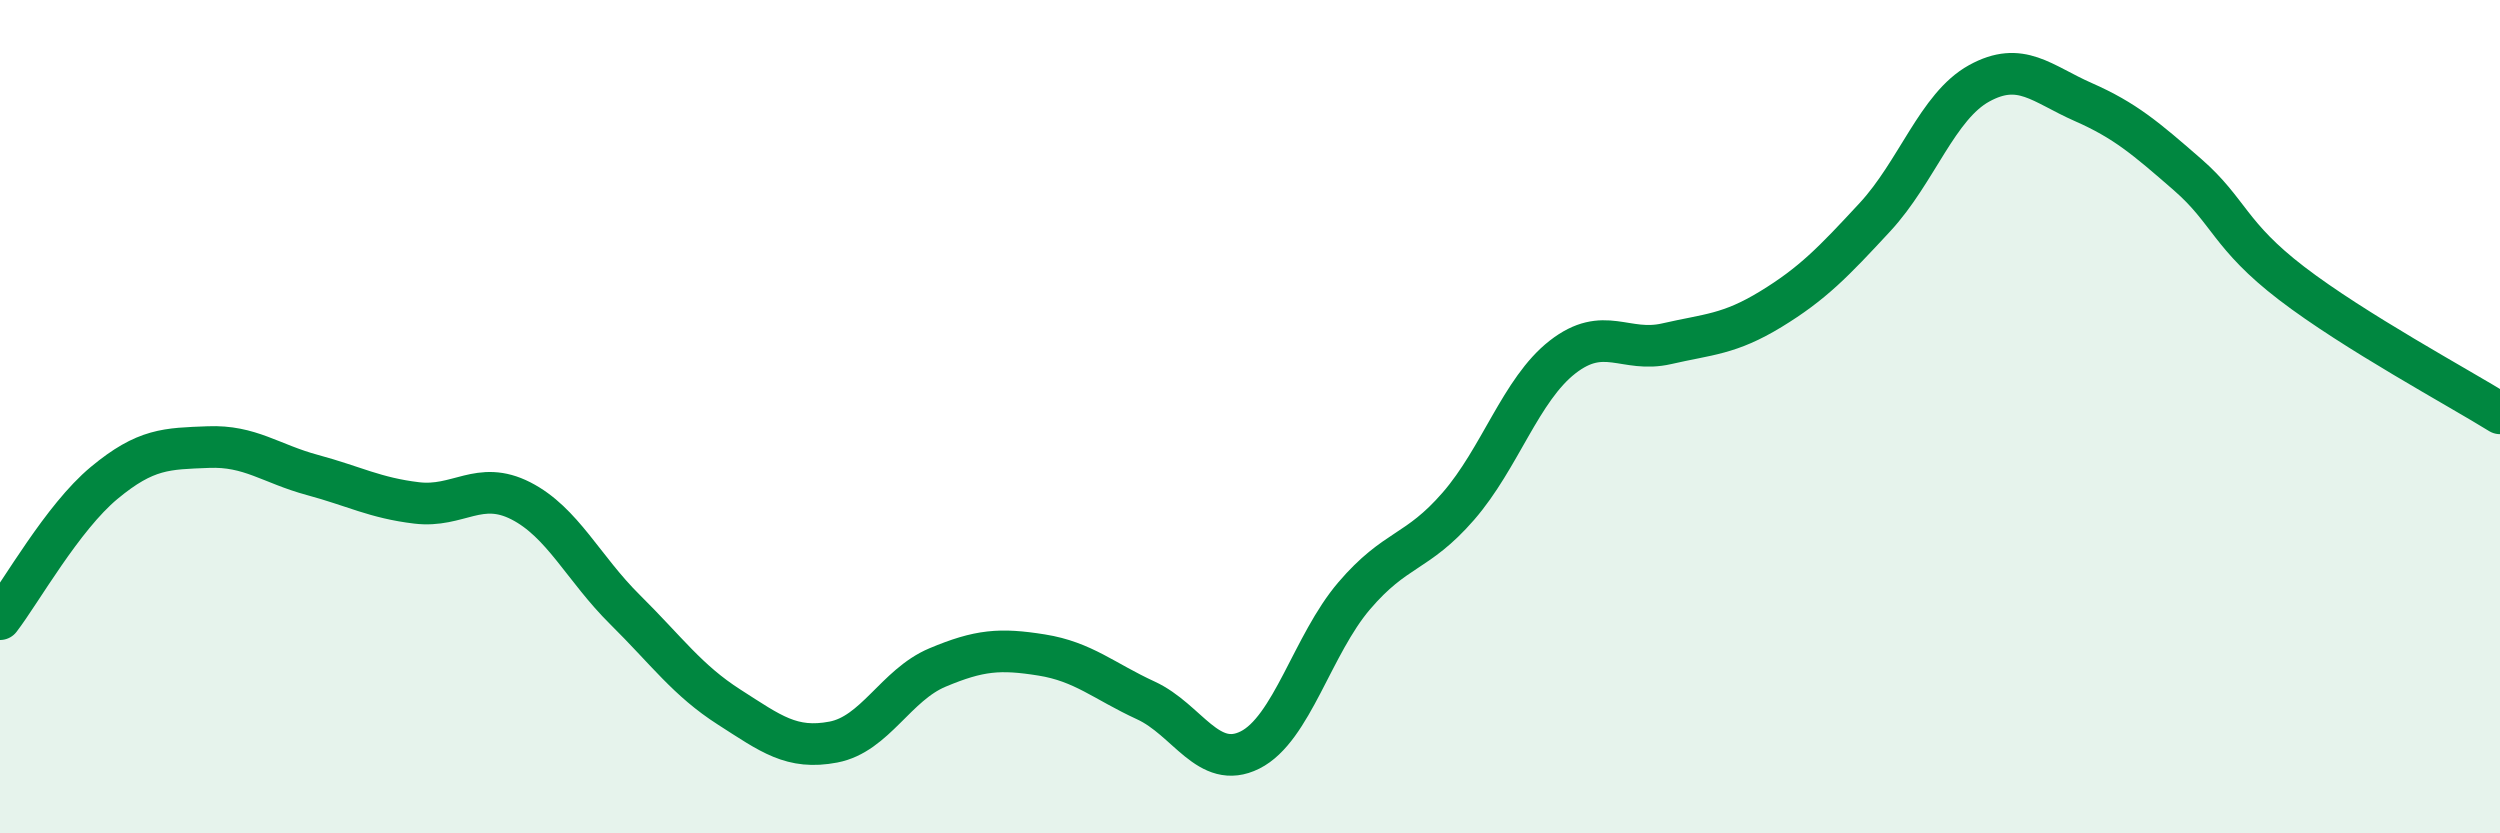 
    <svg width="60" height="20" viewBox="0 0 60 20" xmlns="http://www.w3.org/2000/svg">
      <path
        d="M 0,14.86 C 0.5,14.21 1.5,12.42 2.5,11.59 C 3.5,10.76 4,10.77 5,10.73 C 6,10.69 6.5,11.13 7.5,11.4 C 8.5,11.67 9,11.95 10,12.07 C 11,12.19 11.5,11.51 12.5,12.02 C 13.5,12.53 14,13.64 15,14.63 C 16,15.62 16.5,16.33 17.5,16.97 C 18.5,17.61 19,18 20,17.81 C 21,17.62 21.5,16.44 22.5,16.02 C 23.5,15.6 24,15.56 25,15.72 C 26,15.88 26.5,16.35 27.5,16.81 C 28.5,17.27 29,18.5 30,18 C 31,17.5 31.5,15.47 32.5,14.3 C 33.5,13.13 34,13.3 35,12.15 C 36,11 36.5,9.35 37.5,8.57 C 38.5,7.79 39,8.48 40,8.25 C 41,8.02 41.5,8.03 42.5,7.42 C 43.5,6.81 44,6.29 45,5.21 C 46,4.13 46.5,2.55 47.5,2 C 48.5,1.45 49,2.01 50,2.45 C 51,2.89 51.5,3.32 52.5,4.19 C 53.5,5.06 53.5,5.65 55,6.8 C 56.5,7.95 59,9.3 60,9.92L60 20L0 20Z"
        fill="#008740"
        opacity="0.1"
        stroke-linecap="round"
        stroke-linejoin="round"
      />
      <path
        d="M 0,14.86 C 0.5,14.21 1.5,12.42 2.5,11.59 C 3.5,10.76 4,10.77 5,10.73 C 6,10.69 6.5,11.13 7.5,11.4 C 8.5,11.67 9,11.95 10,12.07 C 11,12.19 11.5,11.51 12.5,12.02 C 13.5,12.53 14,13.64 15,14.63 C 16,15.62 16.5,16.33 17.5,16.97 C 18.5,17.61 19,18 20,17.81 C 21,17.62 21.5,16.44 22.5,16.02 C 23.5,15.6 24,15.56 25,15.72 C 26,15.88 26.5,16.35 27.5,16.81 C 28.5,17.27 29,18.5 30,18 C 31,17.5 31.5,15.47 32.5,14.3 C 33.5,13.13 34,13.3 35,12.15 C 36,11 36.5,9.35 37.5,8.57 C 38.5,7.79 39,8.48 40,8.25 C 41,8.02 41.5,8.03 42.5,7.42 C 43.5,6.81 44,6.29 45,5.21 C 46,4.13 46.5,2.55 47.5,2 C 48.5,1.45 49,2.01 50,2.45 C 51,2.89 51.5,3.32 52.5,4.19 C 53.5,5.06 53.5,5.65 55,6.8 C 56.5,7.95 59,9.3 60,9.92"
        stroke="#008740"
        stroke-width="1"
        fill="none"
        stroke-linecap="round"
        stroke-linejoin="round"
      />
    </svg>
  